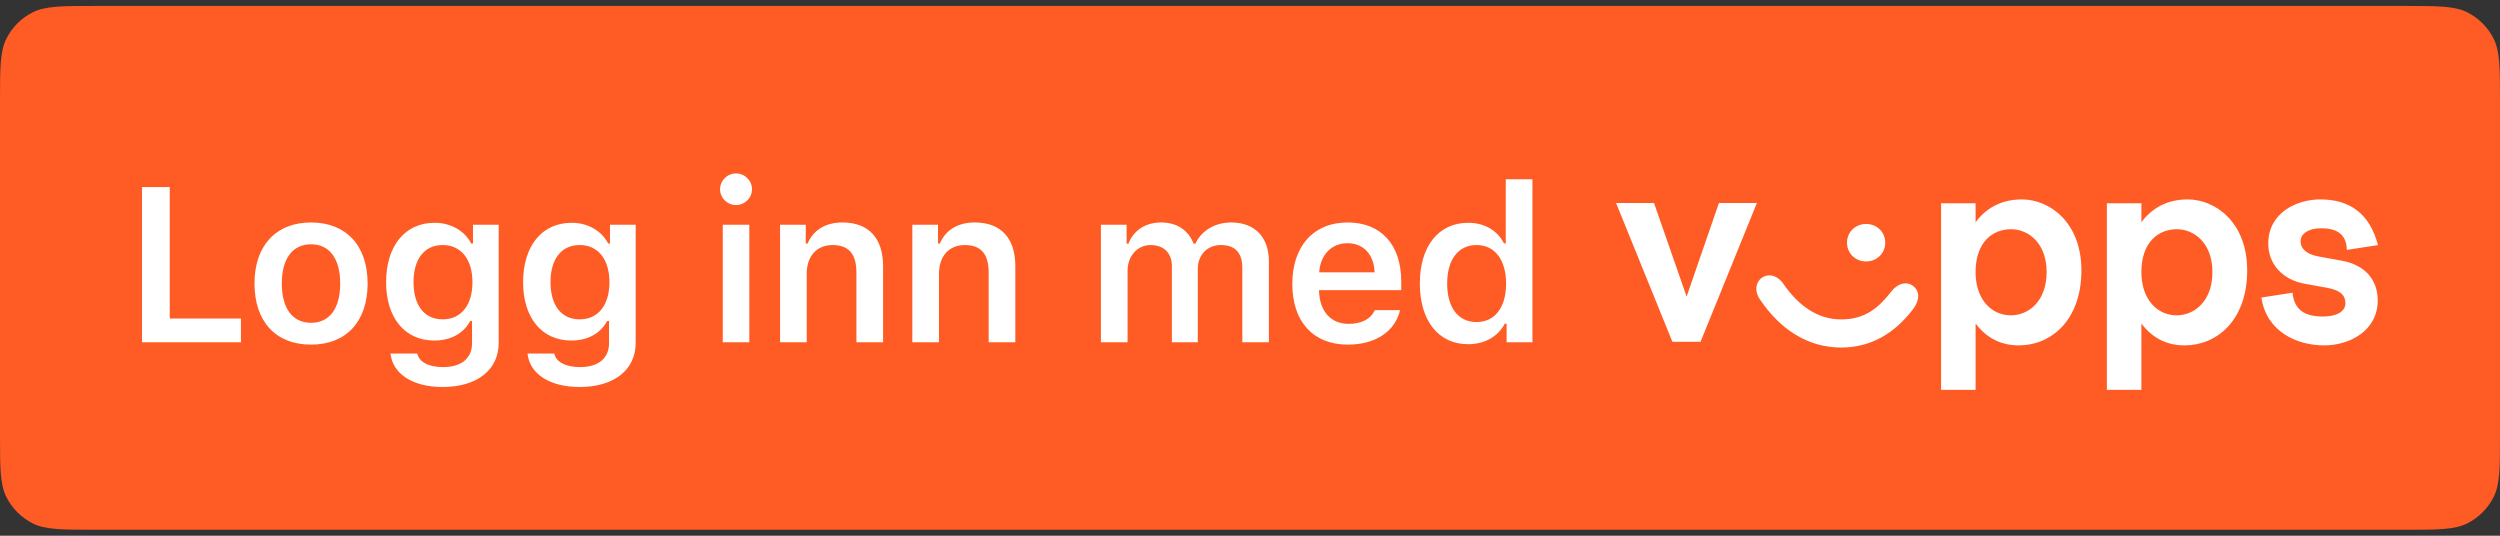 <svg width="210" height="45" viewBox="0 0 210 45" fill="none" xmlns="http://www.w3.org/2000/svg">
  <rect x="0" y="0" width="210" height="45" fill="#333333" stroke="none"/>
  <g clip-path="url(#clip0_3247_51552)">
    <path d="M0 8.5C0 5.7 0 4.3 0.545 3.23C1.024 2.289 1.789 1.524 2.73 1.045C3.8 0.5 5.2 0.5 8 0.5H202C204.8 0.5 206.2 0.5 207.27 1.045C208.211 1.524 208.976 2.289 209.455 3.23C210 4.3 210 5.7 210 8.5V36.5C210 39.3 210 40.7 209.455 41.77C208.976 42.711 208.211 43.476 207.27 43.955C206.2 44.5 204.8 44.5 202 44.5H8C5.2 44.5 3.8 44.5 2.73 43.955C1.789 43.476 1.024 42.711 0.545 41.77C0 40.7 0 39.3 0 36.5L0 8.5Z" fill="#FF5B24"/>
    <path d="M20.24 26.754H14.26V15.715H11.93V28.75H20.24V26.754ZM26.128 28.949C29.082 28.949 30.88 27.016 30.88 23.809C30.88 20.62 29.073 18.687 26.128 18.687C23.193 18.687 21.377 20.629 21.377 23.809C21.377 27.016 23.166 28.949 26.128 28.949ZM26.128 27.115C24.566 27.115 23.672 25.904 23.672 23.818C23.672 21.731 24.566 20.521 26.128 20.521C27.682 20.521 28.576 21.731 28.576 23.818C28.576 25.904 27.691 27.115 26.128 27.115ZM37.184 32.508C40.066 32.508 41.89 31.072 41.89 28.804V18.877H39.731V20.457H39.578C39.036 19.383 37.861 18.714 36.515 18.714C33.995 18.714 32.432 20.683 32.432 23.709C32.432 26.672 33.986 28.605 36.479 28.605C37.852 28.605 38.927 28.027 39.496 26.961H39.65V28.84C39.65 30.096 38.756 30.837 37.22 30.837C35.992 30.837 35.197 30.394 35.052 29.698H32.803C32.983 31.397 34.646 32.508 37.184 32.508ZM37.184 26.826C35.621 26.826 34.736 25.616 34.736 23.7C34.736 21.794 35.621 20.584 37.184 20.584C38.738 20.584 39.686 21.794 39.686 23.709C39.686 25.616 38.747 26.826 37.184 26.826ZM48.691 32.508C51.572 32.508 53.397 31.072 53.397 28.804V18.877H51.238V20.457H51.085C50.543 19.383 49.368 18.714 48.023 18.714C45.502 18.714 43.94 20.683 43.94 23.709C43.94 26.672 45.493 28.605 47.986 28.605C49.359 28.605 50.434 28.027 51.003 26.961H51.157V28.84C51.157 30.096 50.263 30.837 48.727 30.837C47.498 30.837 46.704 30.394 46.559 29.698H44.31C44.49 31.397 46.153 32.508 48.691 32.508ZM48.691 26.826C47.128 26.826 46.243 25.616 46.243 23.7C46.243 21.794 47.128 20.584 48.691 20.584C50.245 20.584 51.193 21.794 51.193 23.709C51.193 25.616 50.254 26.826 48.691 26.826ZM61.823 17.224C62.563 17.224 63.169 16.637 63.169 15.896C63.169 15.164 62.563 14.568 61.823 14.568C61.091 14.568 60.486 15.164 60.486 15.896C60.486 16.637 61.091 17.224 61.823 17.224ZM60.712 28.75H62.943V18.877H60.712V28.75ZM65.525 28.75H67.765V22.996C67.765 21.514 68.605 20.584 69.942 20.584C71.306 20.584 71.939 21.352 71.939 22.887V28.75H74.179V22.363C74.179 20.015 72.977 18.687 70.773 18.687C69.301 18.687 68.307 19.355 67.838 20.457H67.684V18.877H65.525V28.75ZM76.635 28.75H78.875V22.996C78.875 21.514 79.715 20.584 81.052 20.584C82.416 20.584 83.048 21.352 83.048 22.887V28.75H85.288V22.363C85.288 20.015 84.087 18.687 81.883 18.687C80.41 18.687 79.417 19.355 78.947 20.457H78.793V18.877H76.635V28.75ZM92.476 28.75H94.716V22.743C94.716 21.514 95.538 20.584 96.65 20.584C97.752 20.584 98.438 21.252 98.438 22.346V28.75H100.615V22.58C100.615 21.451 101.383 20.584 102.548 20.584C103.75 20.584 104.355 21.225 104.355 22.508V28.75H106.586V21.957C106.586 19.907 105.394 18.687 103.415 18.687C102.042 18.687 100.904 19.392 100.416 20.467H100.263C99.847 19.373 98.899 18.687 97.535 18.687C96.225 18.687 95.213 19.355 94.789 20.467H94.635V18.877H92.476V28.75ZM115.483 26.049C115.157 26.79 114.39 27.205 113.278 27.205C111.806 27.205 110.858 26.157 110.803 24.486V24.369H117.705V23.655C117.705 20.557 116.016 18.687 113.197 18.687C110.334 18.687 108.554 20.683 108.554 23.854C108.554 27.016 110.307 28.949 113.215 28.949C115.546 28.949 117.199 27.829 117.605 26.049H115.483ZM113.188 20.43C114.534 20.43 115.419 21.379 115.465 22.878H110.812C110.912 21.397 111.851 20.43 113.188 20.43ZM123.331 28.913C124.704 28.913 125.842 28.271 126.402 27.187H126.556V28.75H128.724V15.056H126.484V20.448H126.33C125.806 19.364 124.686 18.714 123.331 18.714C120.838 18.714 119.266 20.683 119.266 23.809C119.266 26.943 120.829 28.913 123.331 28.913ZM124.027 20.584C125.562 20.584 126.511 21.822 126.511 23.818C126.511 25.823 125.571 27.052 124.027 27.052C122.491 27.052 121.561 25.841 121.561 23.818C121.561 21.803 122.5 20.584 124.027 20.584Z" fill="white"/>
    <path fill-rule="evenodd" clip-rule="evenodd" d="M199.75 20.588C199.03 17.841 197.281 16.75 194.895 16.75C192.961 16.75 190.534 17.841 190.534 20.467C190.534 22.164 191.707 23.498 193.619 23.841L195.43 24.164C196.664 24.386 197.014 24.851 197.014 25.477C197.014 26.184 196.253 26.588 195.121 26.588C193.64 26.588 192.715 26.063 192.57 24.588L189.958 24.992C190.369 27.841 192.92 29.013 195.224 29.013C197.405 29.013 199.729 27.76 199.729 25.235C199.729 23.517 198.68 22.265 196.726 21.901L194.73 21.538C193.619 21.336 193.249 20.79 193.249 20.265C193.249 19.598 193.969 19.174 194.957 19.174C196.212 19.174 197.096 19.598 197.137 20.992L199.75 20.588ZM141.675 24.911L144.39 17.053H147.578L142.847 28.709H140.481L135.75 17.053H138.938L141.675 24.911ZM158.358 20.386C158.358 21.316 157.618 21.962 156.754 21.962C155.89 21.962 155.149 21.316 155.149 20.386C155.149 19.457 155.89 18.811 156.754 18.811C157.618 18.811 158.359 19.457 158.359 20.386H158.358ZM158.852 24.508C157.782 25.881 156.651 26.831 154.655 26.831C152.619 26.831 151.035 25.619 149.801 23.841C149.307 23.113 148.546 22.952 147.99 23.336C147.476 23.7 147.353 24.467 147.826 25.134C149.533 27.7 151.899 29.194 154.655 29.194C157.186 29.194 159.161 27.982 160.703 25.962C161.279 25.215 161.259 24.447 160.703 24.023C160.189 23.618 159.428 23.76 158.852 24.508ZM165.95 22.851C165.95 25.235 167.349 26.488 168.912 26.488C170.393 26.488 171.916 25.316 171.916 22.851C171.916 20.427 170.393 19.255 168.933 19.255C167.349 19.255 165.95 20.366 165.95 22.851ZM165.95 18.669V17.073H163.05V32.75H165.95V27.174C166.917 28.467 168.172 29.013 169.591 29.013C172.245 29.013 174.837 26.952 174.837 22.71C174.837 18.649 172.142 16.75 169.838 16.75C168.007 16.75 166.752 17.578 165.95 18.669ZM179.878 22.851C179.878 25.235 181.276 26.488 182.84 26.488C184.321 26.488 185.843 25.316 185.843 22.851C185.843 20.427 184.321 19.255 182.86 19.255C181.276 19.255 179.877 20.366 179.877 22.851H179.878ZM179.878 18.669V17.073H179.877H176.977V32.75H179.877V27.174C180.844 28.467 182.099 29.013 183.518 29.013C186.172 29.013 188.764 26.952 188.764 22.71C188.764 18.649 186.069 16.75 183.765 16.75C181.934 16.75 180.68 17.578 179.878 18.669Z" fill="white"/>
  </g>
  <defs>
    <clipPath id="clip0_3247_51552">
      <rect width="210" height="44" fill="white" transform="translate(0 0.5)"/>
    </clipPath>
  </defs>
</svg>
